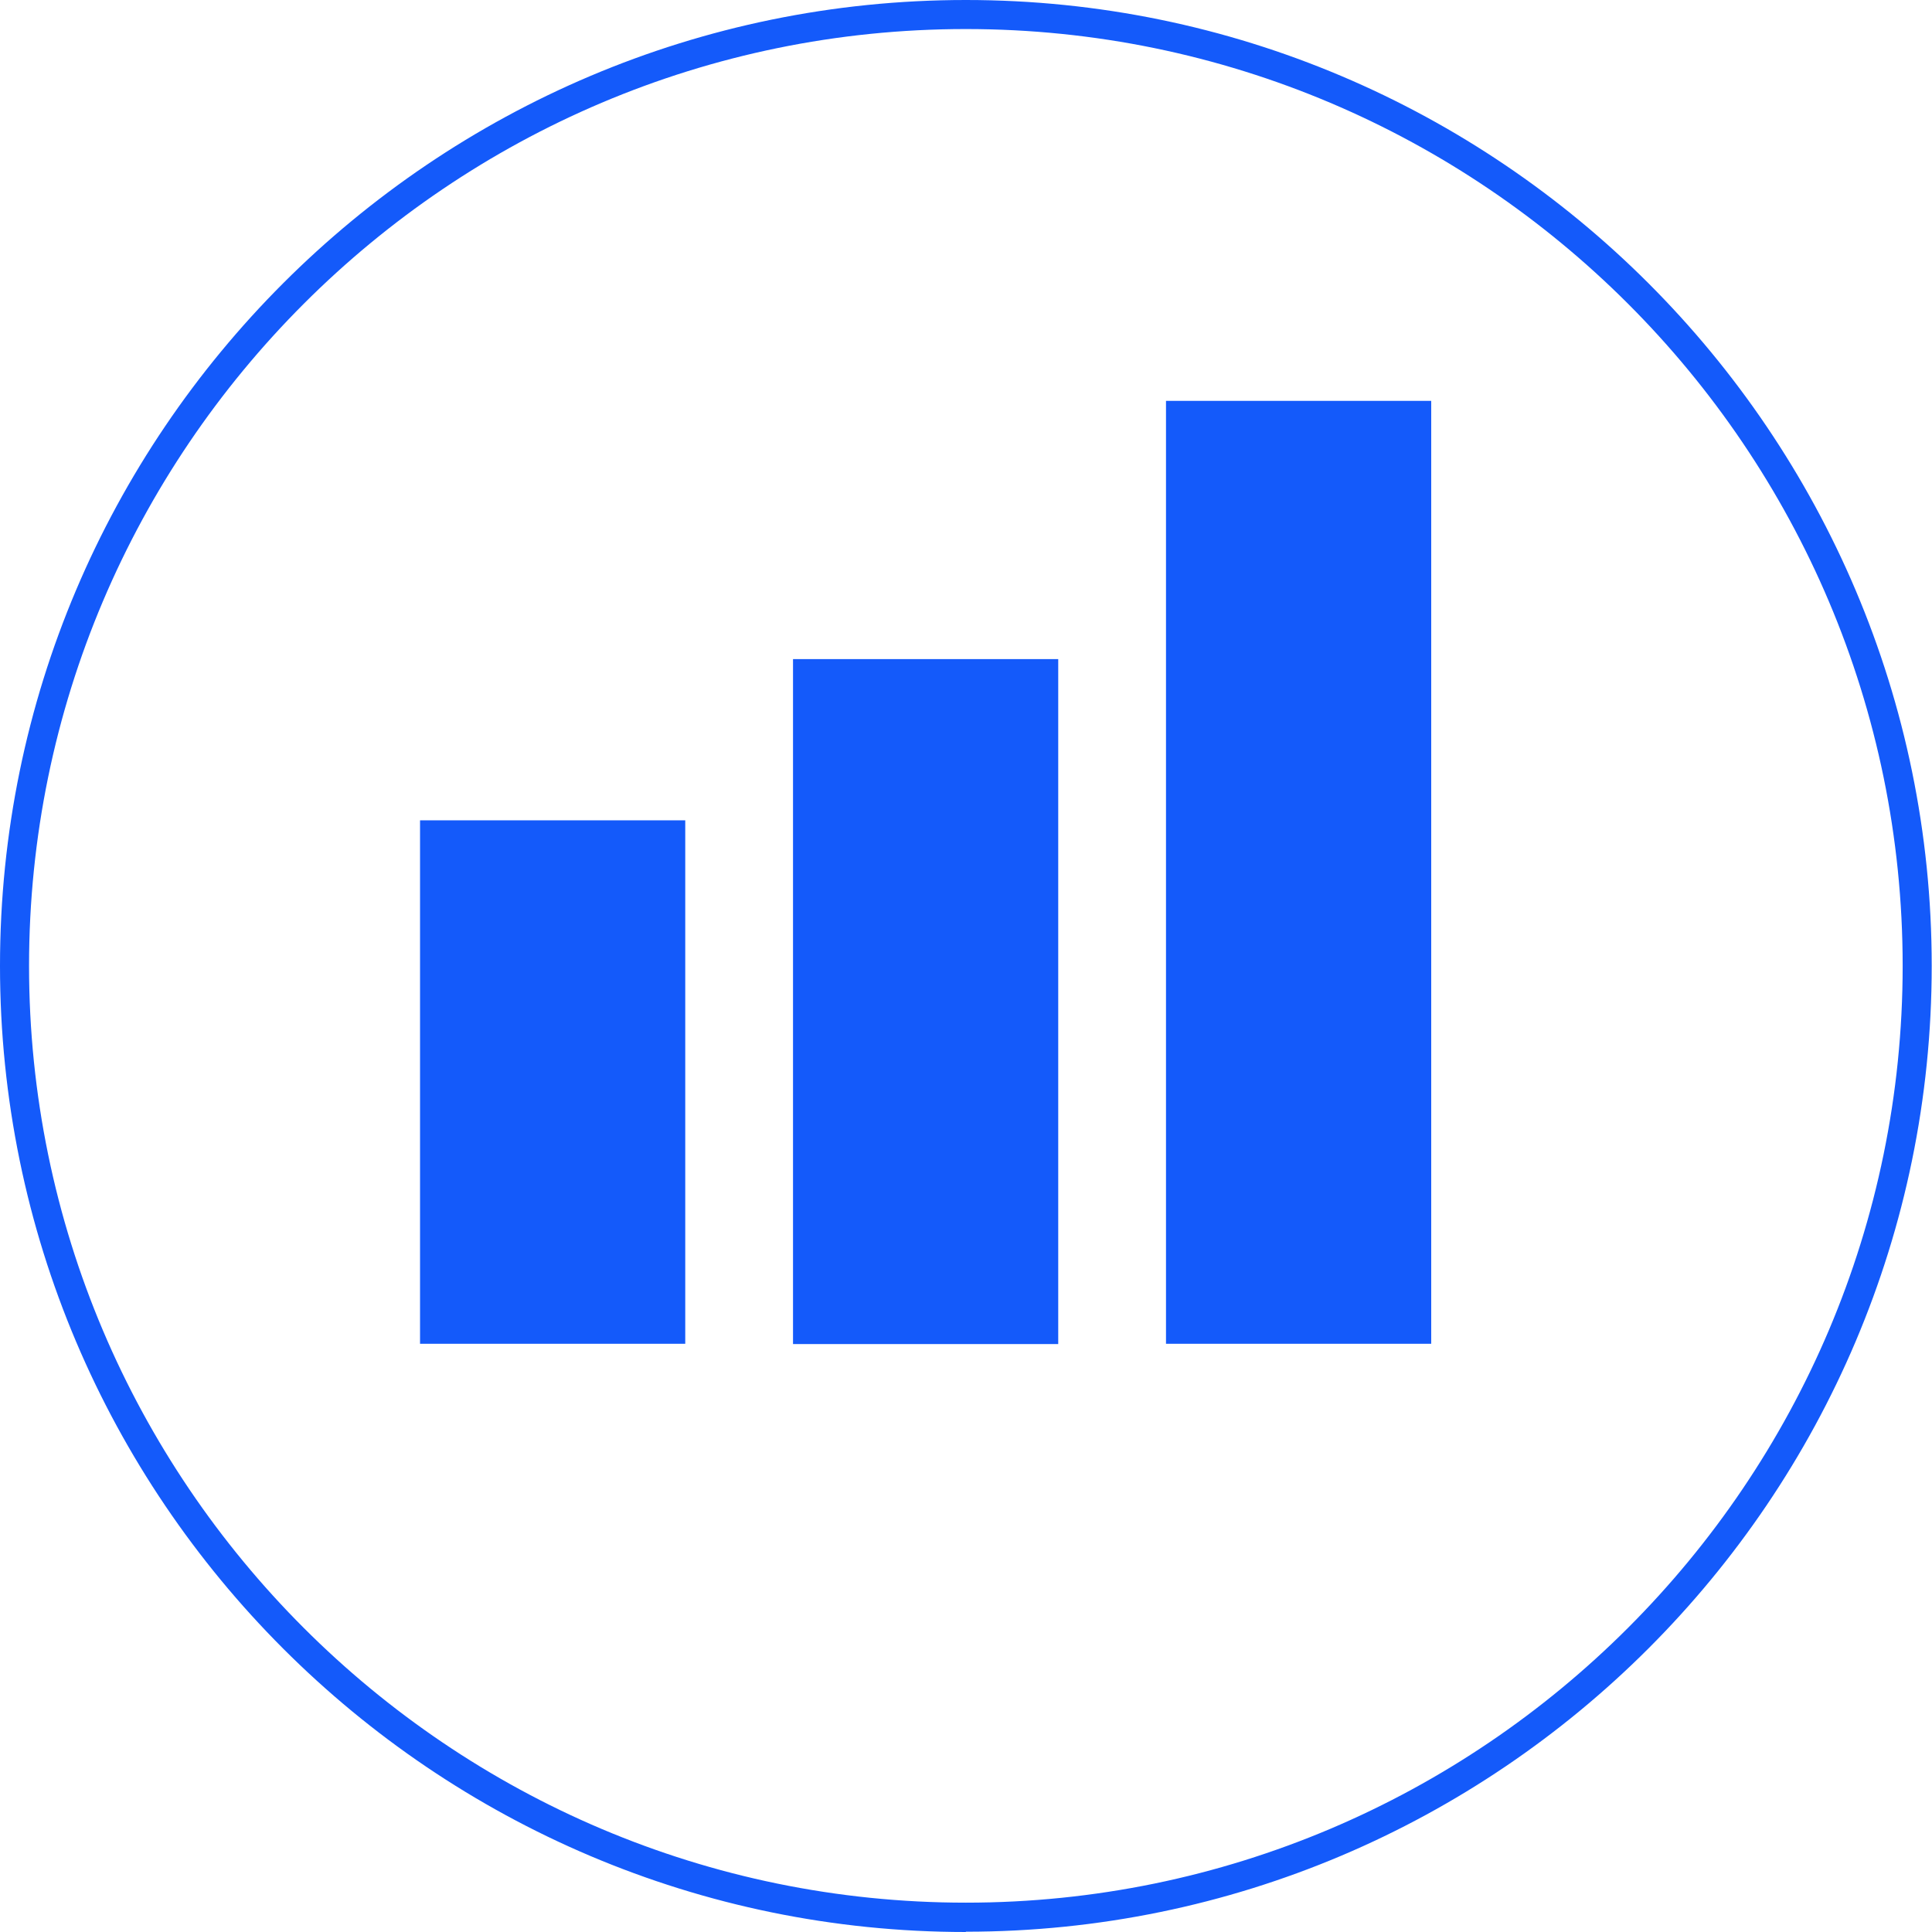 <?xml version="1.0" encoding="UTF-8"?> <svg xmlns="http://www.w3.org/2000/svg" id="Camada_1" version="1.2" viewBox="0 0 66.51 66.51"><path d="M33.25,66.51C14.92,66.51,0,51.59,0,33.25S14.92,0,33.25,0s33.25,14.92,33.25,33.25-14.92,33.25-33.25,33.25ZM33.25,1C15.47,1,1,15.47,1,33.25s14.47,32.25,32.25,32.25,32.25-14.47,32.25-32.25S51.04,1,33.25,1Z" fill="#145afa"></path><g><rect x="14.46" y="28.24" width="9.13" height="18.02" fill="#145afa"></rect><rect x="27.3" y="22.69" width="9.13" height="23.58" fill="#145afa"></rect><rect x="40.14" y="13.8" width="9.13" height="32.46" fill="#145afa"></rect></g></svg> 